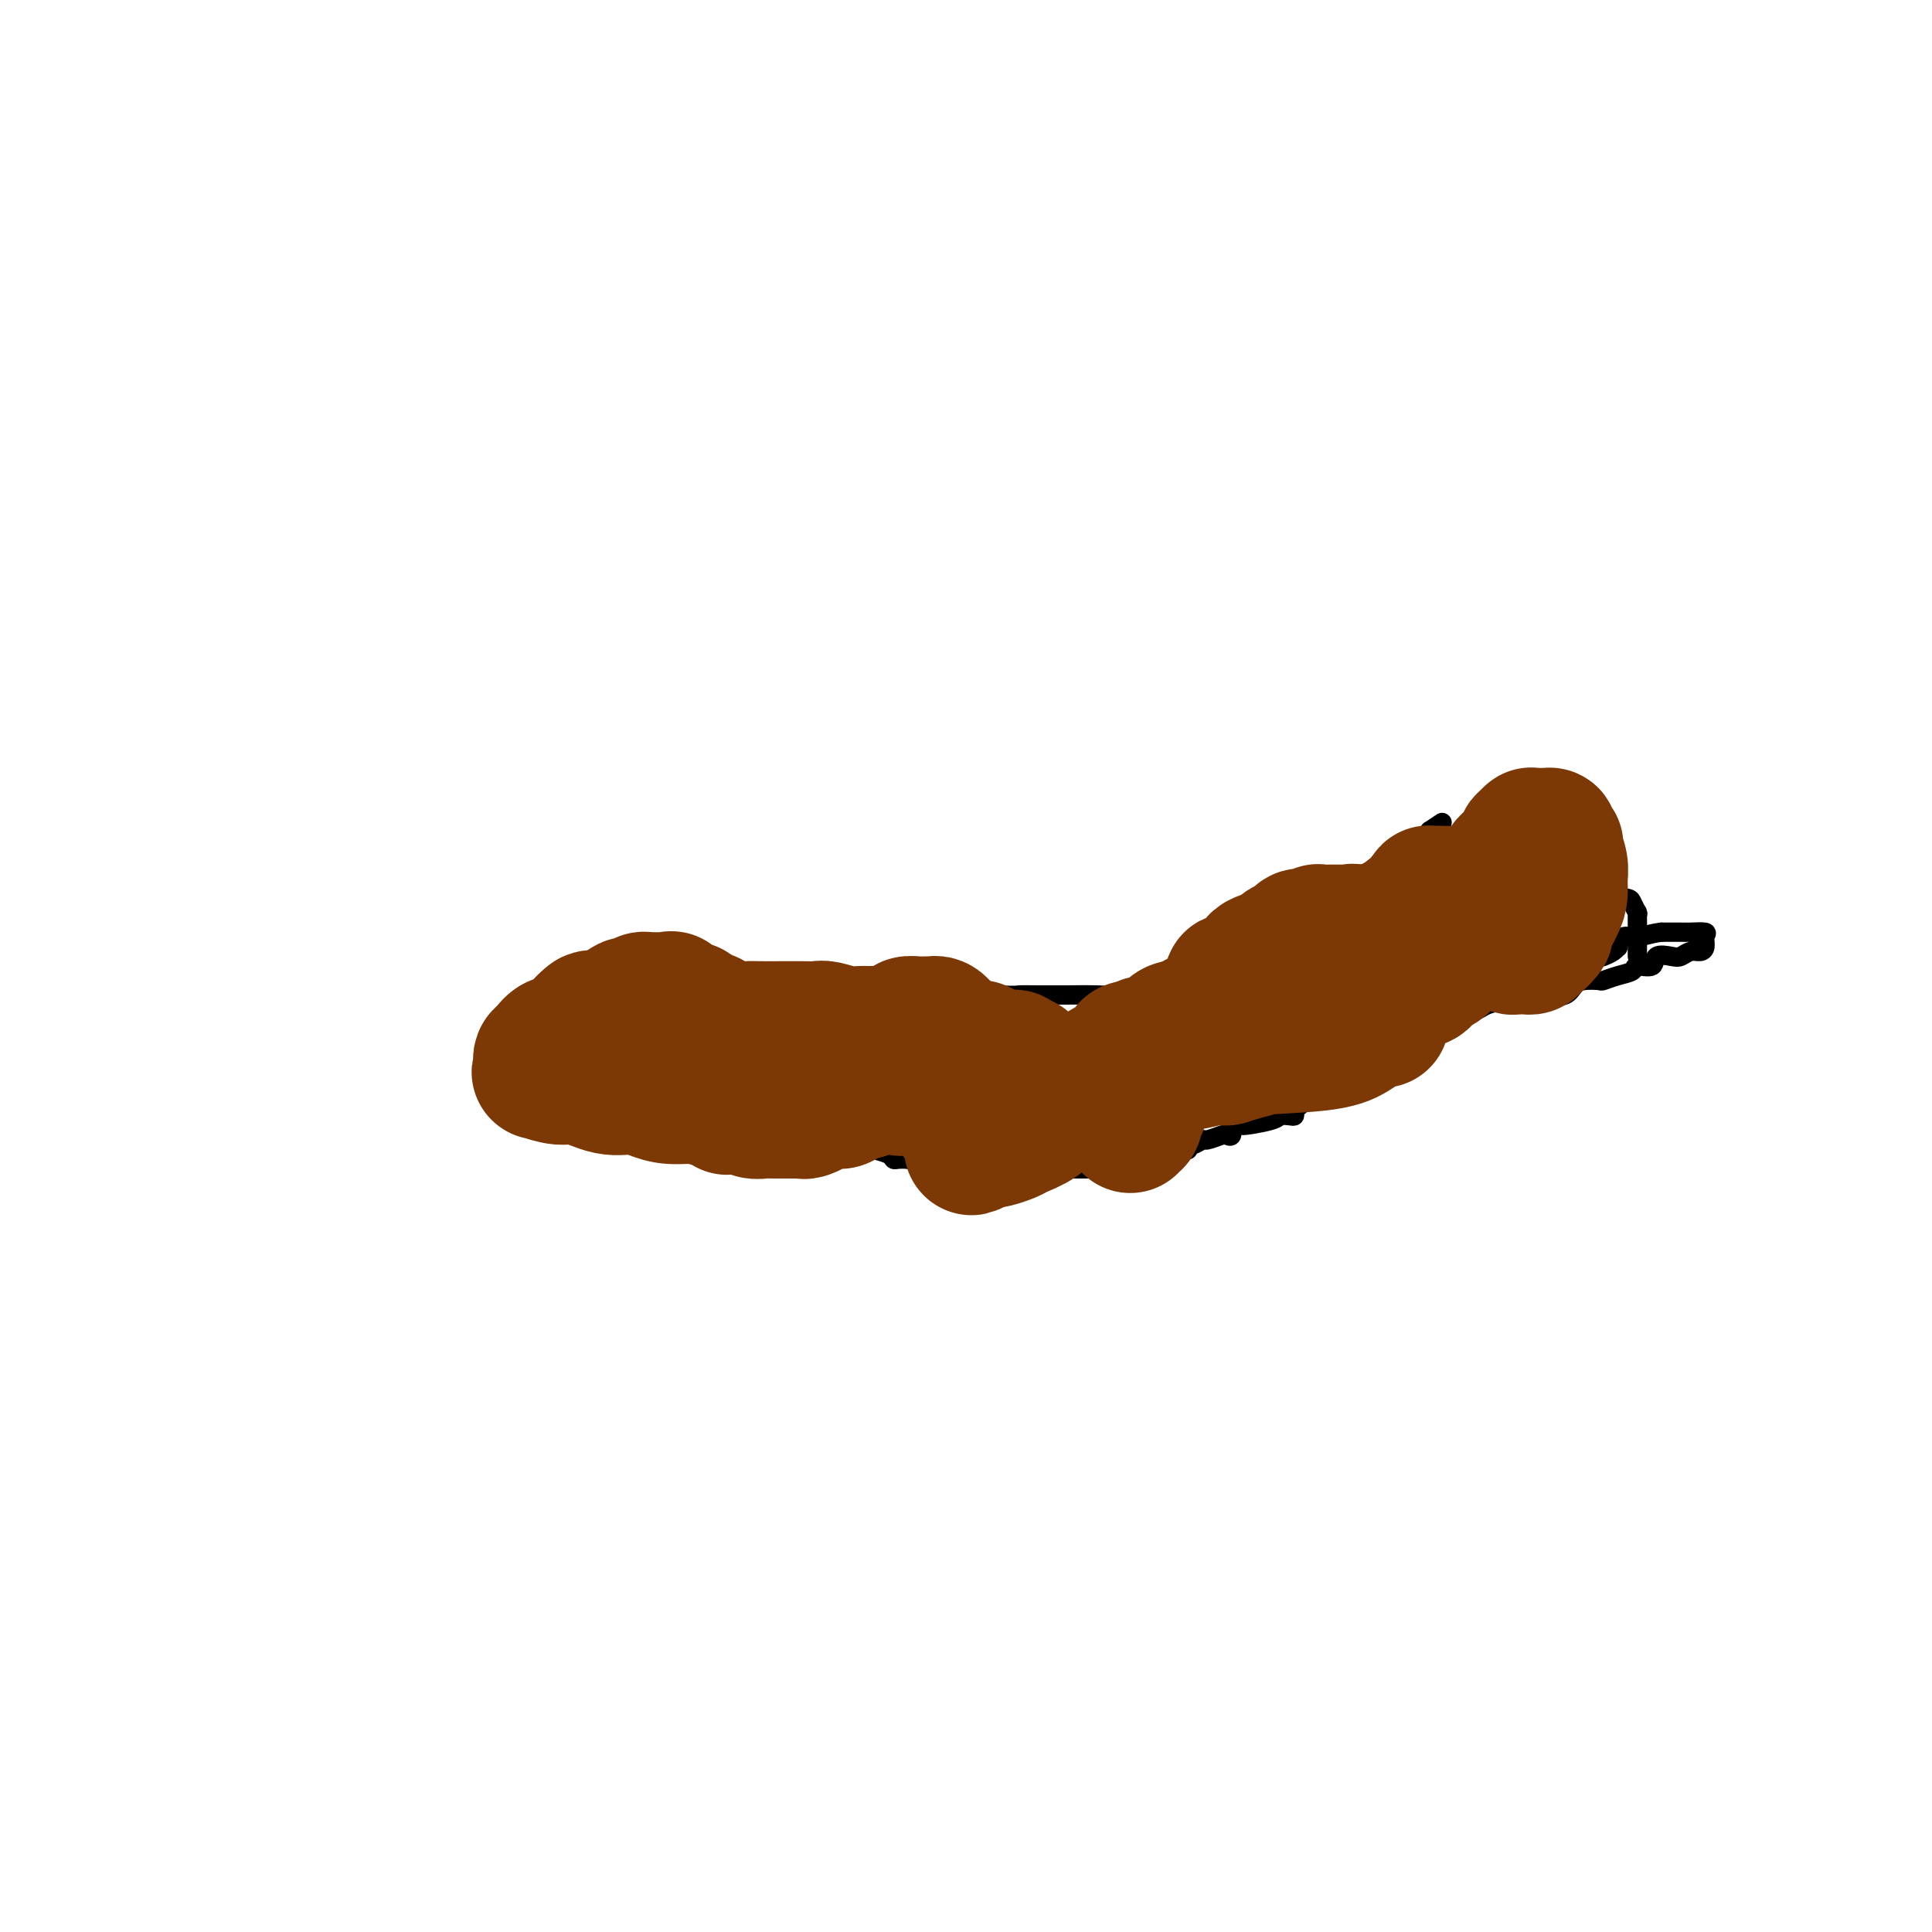 <svg viewBox='0 0 400 400' version='1.1' xmlns='http://www.w3.org/2000/svg' xmlns:xlink='http://www.w3.org/1999/xlink'><g fill='none' stroke='#000000' stroke-width='4' stroke-linecap='round' stroke-linejoin='round'><path d='M133,196c-0.082,0.455 -0.163,0.910 0,1c0.163,0.090 0.572,-0.186 1,0c0.428,0.186 0.875,0.833 1,1c0.125,0.167 -0.071,-0.147 0,0c0.071,0.147 0.411,0.756 1,1c0.589,0.244 1.429,0.122 2,0c0.571,-0.122 0.874,-0.243 1,0c0.126,0.243 0.075,0.850 0,1c-0.075,0.150 -0.174,-0.156 0,0c0.174,0.156 0.621,0.773 1,1c0.379,0.227 0.690,0.065 1,0c0.310,-0.065 0.618,-0.031 1,0c0.382,0.031 0.837,0.061 1,0c0.163,-0.061 0.033,-0.212 0,0c-0.033,0.212 0.033,0.789 0,1c-0.033,0.211 -0.163,0.057 0,0c0.163,-0.057 0.618,-0.016 1,0c0.382,0.016 0.691,0.008 1,0'/><path d='M145,202c2.117,1.155 1.408,1.041 1,1c-0.408,-0.041 -0.517,-0.011 0,0c0.517,0.011 1.659,0.003 2,0c0.341,-0.003 -0.118,-0.001 0,0c0.118,0.001 0.814,0.000 1,0c0.186,-0.000 -0.139,-0.000 0,0c0.139,0.000 0.740,-0.000 2,0c1.260,0.000 3.178,0.000 4,0c0.822,-0.000 0.546,-0.001 1,0c0.454,0.001 1.637,0.004 2,0c0.363,-0.004 -0.095,-0.015 0,0c0.095,0.015 0.744,0.056 1,0c0.256,-0.056 0.120,-0.208 0,0c-0.120,0.208 -0.223,0.778 0,1c0.223,0.222 0.771,0.098 1,0c0.229,-0.098 0.139,-0.170 1,0c0.861,0.170 2.674,0.582 4,1c1.326,0.418 2.165,0.843 3,1c0.835,0.157 1.667,0.045 2,0c0.333,-0.045 0.166,-0.022 0,0'/><path d='M170,206c4.030,0.619 1.604,0.166 1,0c-0.604,-0.166 0.613,-0.044 1,0c0.387,0.044 -0.055,0.012 0,0c0.055,-0.012 0.606,-0.003 1,0c0.394,0.003 0.630,0.001 1,0c0.370,-0.001 0.874,0.001 1,0c0.126,-0.001 -0.125,-0.004 0,0c0.125,0.004 0.626,0.015 1,0c0.374,-0.015 0.622,-0.057 1,0c0.378,0.057 0.885,0.211 1,0c0.115,-0.211 -0.161,-0.788 0,-1c0.161,-0.212 0.760,-0.061 1,0c0.240,0.061 0.120,0.030 0,0'/><path d='M179,205c1.356,-0.154 0.247,-0.037 0,0c-0.247,0.037 0.368,-0.004 1,0c0.632,0.004 1.280,0.054 2,0c0.720,-0.054 1.513,-0.211 3,0c1.487,0.211 3.669,0.788 6,1c2.331,0.212 4.810,0.057 6,0c1.190,-0.057 1.089,-0.015 1,0c-0.089,0.015 -0.168,0.004 0,0c0.168,-0.004 0.581,-0.001 1,0c0.419,0.001 0.844,0.000 1,0c0.156,-0.000 0.045,-0.000 1,0c0.955,0.000 2.978,0.000 5,0'/><path d='M206,206c5.094,0.155 4.331,0.041 5,0c0.669,-0.041 2.772,-0.011 4,0c1.228,0.011 1.582,0.003 2,0c0.418,-0.003 0.899,-0.001 1,0c0.101,0.001 -0.179,-0.000 0,0c0.179,0.000 0.817,0.001 1,0c0.183,-0.001 -0.089,-0.004 0,0c0.089,0.004 0.539,0.015 2,0c1.461,-0.015 3.931,-0.057 6,0c2.069,0.057 3.735,0.212 5,0c1.265,-0.212 2.128,-0.793 3,-1c0.872,-0.207 1.753,-0.041 2,0c0.247,0.041 -0.138,-0.044 0,0c0.138,0.044 0.800,0.218 1,0c0.200,-0.218 -0.062,-0.828 0,-1c0.062,-0.172 0.446,0.094 1,0c0.554,-0.094 1.277,-0.547 2,-1'/><path d='M241,203c5.787,-0.476 2.756,-0.166 3,0c0.244,0.166 3.763,0.189 6,0c2.237,-0.189 3.192,-0.590 4,-1c0.808,-0.410 1.469,-0.831 2,-1c0.531,-0.169 0.931,-0.087 1,0c0.069,0.087 -0.192,0.181 0,0c0.192,-0.181 0.836,-0.635 1,-1c0.164,-0.365 -0.152,-0.639 0,-1c0.152,-0.361 0.771,-0.808 1,-1c0.229,-0.192 0.068,-0.127 0,0c-0.068,0.127 -0.042,0.318 0,0c0.042,-0.318 0.099,-1.146 1,-2c0.901,-0.854 2.647,-1.735 3,-2c0.353,-0.265 -0.686,0.086 0,0c0.686,-0.086 3.098,-0.611 4,-1c0.902,-0.389 0.293,-0.644 0,-1c-0.293,-0.356 -0.272,-0.814 0,-1c0.272,-0.186 0.795,-0.101 1,0c0.205,0.101 0.094,0.220 0,0c-0.094,-0.220 -0.170,-0.777 0,-1c0.170,-0.223 0.585,-0.111 1,0'/><path d='M269,190c1.801,-1.934 0.305,-1.270 0,-1c-0.305,0.270 0.582,0.147 1,0c0.418,-0.147 0.365,-0.318 0,0c-0.365,0.318 -1.044,1.125 0,0c1.044,-1.125 3.811,-4.182 7,-6c3.189,-1.818 6.801,-2.396 9,-3c2.199,-0.604 2.986,-1.232 4,-2c1.014,-0.768 2.257,-1.674 3,-2c0.743,-0.326 0.988,-0.073 1,0c0.012,0.073 -0.207,-0.036 0,0c0.207,0.036 0.840,0.216 1,0c0.160,-0.216 -0.153,-0.828 0,-1c0.153,-0.172 0.773,0.095 1,0c0.227,-0.095 0.061,-0.551 0,-1c-0.061,-0.449 -0.016,-0.890 0,-1c0.016,-0.110 0.005,0.111 0,0c-0.005,-0.111 -0.002,-0.556 0,-1'/><path d='M296,172c4.500,-3.000 2.250,-1.500 0,0'/><path d='M133,198c0.000,-0.069 0.000,-0.137 0,0c-0.000,0.137 -0.000,0.481 0,1c0.000,0.519 0.001,1.214 0,2c-0.001,0.786 -0.004,1.663 0,2c0.004,0.337 0.016,0.133 0,0c-0.016,-0.133 -0.061,-0.196 0,0c0.061,0.196 0.226,0.651 0,1c-0.226,0.349 -0.844,0.591 -1,1c-0.156,0.409 0.151,0.984 0,1c-0.151,0.016 -0.758,-0.528 -1,0c-0.242,0.528 -0.117,2.127 0,3c0.117,0.873 0.228,1.021 0,1c-0.228,-0.021 -0.793,-0.212 -1,0c-0.207,0.212 -0.056,0.826 0,1c0.056,0.174 0.016,-0.093 0,0c-0.016,0.093 -0.008,0.547 0,1'/><path d='M130,212c-0.497,2.238 -0.238,0.833 0,1c0.238,0.167 0.456,1.905 0,3c-0.456,1.095 -1.586,1.547 -2,2c-0.414,0.453 -0.111,0.909 0,1c0.111,0.091 0.030,-0.182 0,0c-0.030,0.182 -0.008,0.817 0,1c0.008,0.183 0.002,-0.088 0,0c-0.002,0.088 -0.001,0.535 0,1c0.001,0.465 0.000,0.948 0,1c-0.000,0.052 -0.000,-0.327 0,0c0.000,0.327 0.000,1.358 0,2c-0.000,0.642 -0.000,0.893 0,1c0.000,0.107 0.000,0.070 0,0c-0.000,-0.070 -0.000,-0.173 0,0c0.000,0.173 0.000,0.621 0,1c-0.000,0.379 -0.000,0.690 0,1'/><path d='M128,227c-0.310,2.487 -0.084,1.205 0,1c0.084,-0.205 0.025,0.666 0,1c-0.025,0.334 -0.018,0.131 0,0c0.018,-0.131 0.046,-0.189 0,0c-0.046,0.189 -0.167,0.625 0,1c0.167,0.375 0.623,0.689 1,1c0.377,0.311 0.676,0.619 1,1c0.324,0.381 0.675,0.834 1,1c0.325,0.166 0.626,0.044 1,0c0.374,-0.044 0.822,-0.012 1,0c0.178,0.012 0.085,0.003 0,0c-0.085,-0.003 -0.163,0.000 0,0c0.163,-0.000 0.566,-0.004 1,0c0.434,0.004 0.900,0.015 1,0c0.100,-0.015 -0.166,-0.057 0,0c0.166,0.057 0.765,0.211 1,0c0.235,-0.211 0.106,-0.789 0,-1c-0.106,-0.211 -0.187,-0.057 0,0c0.187,0.057 0.644,0.015 1,0c0.356,-0.015 0.611,-0.004 1,0c0.389,0.004 0.912,0.001 1,0c0.088,-0.001 -0.261,-0.000 0,0c0.261,0.000 1.130,0.000 2,0'/><path d='M141,232c2.163,-0.061 2.071,-0.212 2,0c-0.071,0.212 -0.120,0.788 0,1c0.120,0.212 0.409,0.061 1,0c0.591,-0.061 1.483,-0.031 2,0c0.517,0.031 0.657,0.064 1,0c0.343,-0.064 0.888,-0.223 1,0c0.112,0.223 -0.208,0.828 0,1c0.208,0.172 0.944,-0.090 1,0c0.056,0.090 -0.567,0.532 0,1c0.567,0.468 2.322,0.963 3,1c0.678,0.037 0.277,-0.382 0,0c-0.277,0.382 -0.429,1.567 0,2c0.429,0.433 1.439,0.116 2,0c0.561,-0.116 0.672,-0.031 1,0c0.328,0.031 0.873,0.009 1,0c0.127,-0.009 -0.163,-0.006 0,0c0.163,0.006 0.778,0.016 1,0c0.222,-0.016 0.049,-0.056 0,0c-0.049,0.056 0.026,0.208 0,0c-0.026,-0.208 -0.152,-0.778 0,-1c0.152,-0.222 0.581,-0.098 1,0c0.419,0.098 0.829,0.170 1,0c0.171,-0.170 0.102,-0.581 0,-1c-0.102,-0.419 -0.237,-0.847 0,-1c0.237,-0.153 0.847,-0.031 1,0c0.153,0.031 -0.151,-0.030 0,0c0.151,0.030 0.757,0.151 1,0c0.243,-0.151 0.121,-0.576 0,-1'/><path d='M161,234c1.008,-0.618 0.027,-0.163 0,0c-0.027,0.163 0.901,0.032 1,0c0.099,-0.032 -0.631,0.034 0,0c0.631,-0.034 2.625,-0.167 4,0c1.375,0.167 2.133,0.633 3,1c0.867,0.367 1.843,0.634 3,1c1.157,0.366 2.496,0.830 3,1c0.504,0.170 0.175,0.045 0,0c-0.175,-0.045 -0.196,-0.009 0,0c0.196,0.009 0.609,-0.009 1,0c0.391,0.009 0.759,0.045 1,0c0.241,-0.045 0.353,-0.170 1,0c0.647,0.170 1.827,0.634 3,1c1.173,0.366 2.339,0.634 3,1c0.661,0.366 0.818,0.830 1,1c0.182,0.170 0.389,0.046 1,0c0.611,-0.046 1.626,-0.012 2,0c0.374,0.012 0.107,0.004 0,0c-0.107,-0.004 -0.053,-0.002 0,0'/><path d='M188,240c4.367,0.886 1.785,0.101 1,0c-0.785,-0.101 0.228,0.481 1,1c0.772,0.519 1.302,0.976 2,1c0.698,0.024 1.564,-0.386 2,0c0.436,0.386 0.440,1.568 1,2c0.560,0.432 1.674,0.116 2,0c0.326,-0.116 -0.137,-0.031 0,0c0.137,0.031 0.874,0.008 1,0c0.126,-0.008 -0.358,-0.001 0,0c0.358,0.001 1.558,-0.003 2,0c0.442,0.003 0.126,0.015 1,0c0.874,-0.015 2.938,-0.055 4,0c1.062,0.055 1.121,0.207 1,0c-0.121,-0.207 -0.422,-0.774 0,-1c0.422,-0.226 1.566,-0.113 2,0c0.434,0.113 0.158,0.226 0,0c-0.158,-0.226 -0.196,-0.792 0,-1c0.196,-0.208 0.628,-0.060 1,0c0.372,0.060 0.686,0.030 1,0'/><path d='M210,242c3.284,-0.309 3.994,-0.083 5,0c1.006,0.083 2.307,0.022 3,0c0.693,-0.022 0.779,-0.006 1,0c0.221,0.006 0.578,0.002 1,0c0.422,-0.002 0.910,-0.000 1,0c0.090,0.000 -0.218,0.000 0,0c0.218,-0.000 0.961,0.000 2,0c1.039,-0.000 2.373,-0.000 3,0c0.627,0.000 0.546,0.001 2,0c1.454,-0.001 4.441,-0.003 6,0c1.559,0.003 1.688,0.012 2,0c0.312,-0.012 0.805,-0.044 1,0c0.195,0.044 0.091,0.166 0,0c-0.091,-0.166 -0.169,-0.619 0,-1c0.169,-0.381 0.584,-0.691 1,-1'/><path d='M238,240c4.340,-0.475 1.190,-0.663 0,-1c-1.190,-0.337 -0.421,-0.822 0,-1c0.421,-0.178 0.494,-0.048 1,0c0.506,0.048 1.445,0.012 2,0c0.555,-0.012 0.727,-0.002 1,0c0.273,0.002 0.647,-0.003 1,0c0.353,0.003 0.685,0.016 1,0c0.315,-0.016 0.614,-0.061 1,0c0.386,0.061 0.861,0.228 1,0c0.139,-0.228 -0.057,-0.849 0,-1c0.057,-0.151 0.368,0.169 1,0c0.632,-0.169 1.585,-0.828 2,-1c0.415,-0.172 0.293,0.143 1,0c0.707,-0.143 2.245,-0.743 3,-1c0.755,-0.257 0.728,-0.172 1,0c0.272,0.172 0.842,0.431 1,0c0.158,-0.431 -0.098,-1.552 0,-2c0.098,-0.448 0.549,-0.224 1,0'/><path d='M256,233c2.672,-1.038 0.352,-0.134 1,0c0.648,0.134 4.265,-0.503 6,-1c1.735,-0.497 1.590,-0.855 2,-1c0.410,-0.145 1.377,-0.077 2,0c0.623,0.077 0.903,0.165 1,0c0.097,-0.165 0.011,-0.582 0,-1c-0.011,-0.418 0.054,-0.836 0,-1c-0.054,-0.164 -0.228,-0.072 0,0c0.228,0.072 0.859,0.124 1,0c0.141,-0.124 -0.207,-0.426 1,-1c1.207,-0.574 3.970,-1.421 6,-2c2.030,-0.579 3.328,-0.891 4,-1c0.672,-0.109 0.720,-0.014 1,0c0.280,0.014 0.793,-0.053 1,0c0.207,0.053 0.108,0.225 0,0c-0.108,-0.225 -0.226,-0.849 0,-1c0.226,-0.151 0.796,0.170 1,0c0.204,-0.170 0.043,-0.829 0,-1c-0.043,-0.171 0.031,0.148 0,0c-0.031,-0.148 -0.166,-0.761 0,-1c0.166,-0.239 0.632,-0.102 1,0c0.368,0.102 0.637,0.171 1,0c0.363,-0.171 0.819,-0.582 1,-1c0.181,-0.418 0.087,-0.843 0,-1c-0.087,-0.157 -0.168,-0.045 0,0c0.168,0.045 0.584,0.022 1,0'/><path d='M287,220c4.663,-2.128 0.821,-0.948 0,-1c-0.821,-0.052 1.377,-1.337 3,-2c1.623,-0.663 2.669,-0.703 5,-2c2.331,-1.297 5.948,-3.850 8,-5c2.052,-1.150 2.541,-0.896 3,-1c0.459,-0.104 0.889,-0.568 2,-1c1.111,-0.432 2.901,-0.834 4,-1c1.099,-0.166 1.505,-0.095 2,0c0.495,0.095 1.077,0.215 2,0c0.923,-0.215 2.185,-0.765 3,-1c0.815,-0.235 1.182,-0.154 2,0c0.818,0.154 2.087,0.382 3,0c0.913,-0.382 1.468,-1.373 2,-2c0.532,-0.627 1.040,-0.888 2,-1c0.960,-0.112 2.374,-0.073 3,0c0.626,0.073 0.466,0.179 1,0c0.534,-0.179 1.762,-0.644 3,-1c1.238,-0.356 2.485,-0.603 3,-1c0.515,-0.397 0.298,-0.942 1,-1c0.702,-0.058 2.323,0.373 3,0c0.677,-0.373 0.408,-1.549 1,-2c0.592,-0.451 2.043,-0.175 3,0c0.957,0.175 1.418,0.251 2,0c0.582,-0.251 1.283,-0.827 2,-1c0.717,-0.173 1.450,0.059 2,0c0.550,-0.059 0.917,-0.408 1,-1c0.083,-0.592 -0.119,-1.427 0,-2c0.119,-0.573 0.558,-0.886 0,-1c-0.558,-0.114 -2.112,-0.031 -3,0c-0.888,0.031 -1.111,0.009 -2,0c-0.889,-0.009 -2.445,-0.004 -4,0'/><path d='M344,193c-2.360,0.260 -3.758,0.910 -5,1c-1.242,0.090 -2.326,-0.378 -3,0c-0.674,0.378 -0.937,1.604 -1,2c-0.063,0.396 0.074,-0.038 0,0c-0.074,0.038 -0.360,0.546 -1,1c-0.640,0.454 -1.634,0.853 -2,1c-0.366,0.147 -0.105,0.042 0,0c0.105,-0.042 0.052,-0.021 0,0'/><path d='M296,175c0.341,-0.061 0.682,-0.122 1,0c0.318,0.122 0.614,0.426 1,0c0.386,-0.426 0.864,-1.582 1,-2c0.136,-0.418 -0.068,-0.098 0,0c0.068,0.098 0.409,-0.026 1,0c0.591,0.026 1.433,0.200 2,0c0.567,-0.200 0.859,-0.775 1,-1c0.141,-0.225 0.132,-0.099 0,0c-0.132,0.099 -0.386,0.171 0,0c0.386,-0.171 1.413,-0.584 2,-1c0.587,-0.416 0.735,-0.833 1,-1c0.265,-0.167 0.648,-0.083 1,0c0.352,0.083 0.672,0.167 1,0c0.328,-0.167 0.664,-0.583 1,-1'/><path d='M309,169c2.197,-0.868 1.190,-0.038 1,0c-0.190,0.038 0.438,-0.714 1,-1c0.562,-0.286 1.057,-0.104 1,0c-0.057,0.104 -0.666,0.129 0,0c0.666,-0.129 2.609,-0.413 4,-1c1.391,-0.587 2.232,-1.478 3,-2c0.768,-0.522 1.462,-0.676 2,-1c0.538,-0.324 0.919,-0.819 1,-1c0.081,-0.181 -0.137,-0.048 0,0c0.137,0.048 0.629,0.012 1,0c0.371,-0.012 0.621,-0.000 1,0c0.379,0.000 0.886,-0.011 1,0c0.114,0.011 -0.166,0.044 0,0c0.166,-0.044 0.776,-0.165 1,0c0.224,0.165 0.060,0.618 0,1c-0.060,0.382 -0.016,0.695 0,1c0.016,0.305 0.004,0.602 0,1c-0.004,0.398 -0.001,0.899 0,1c0.001,0.101 -0.000,-0.196 0,0c0.000,0.196 0.003,0.884 0,1c-0.003,0.116 -0.011,-0.340 0,0c0.011,0.340 0.041,1.476 0,2c-0.041,0.524 -0.155,0.435 0,1c0.155,0.565 0.577,1.782 1,3'/><path d='M327,174c0.475,2.167 0.663,2.086 1,2c0.337,-0.086 0.822,-0.177 1,0c0.178,0.177 0.048,0.622 0,1c-0.048,0.378 -0.012,0.689 0,1c0.012,0.311 0.002,0.623 0,1c-0.002,0.377 0.003,0.818 0,1c-0.003,0.182 -0.016,0.104 0,0c0.016,-0.104 0.061,-0.234 0,0c-0.061,0.234 -0.228,0.833 0,1c0.228,0.167 0.850,-0.099 1,0c0.150,0.099 -0.171,0.563 0,1c0.171,0.437 0.833,0.849 1,1c0.167,0.151 -0.161,0.043 0,0c0.161,-0.043 0.813,-0.022 1,0c0.187,0.022 -0.090,0.044 0,0c0.090,-0.044 0.546,-0.156 1,0c0.454,0.156 0.905,0.578 1,1c0.095,0.422 -0.167,0.844 0,1c0.167,0.156 0.762,0.044 1,0c0.238,-0.044 0.119,-0.022 0,0'/><path d='M335,185c1.128,1.936 -0.052,1.276 0,1c0.052,-0.276 1.334,-0.166 2,0c0.666,0.166 0.714,0.390 1,1c0.286,0.610 0.809,1.607 1,2c0.191,0.393 0.051,0.181 0,0c-0.051,-0.181 -0.014,-0.332 0,0c0.014,0.332 0.004,1.146 0,2c-0.004,0.854 -0.001,1.748 0,2c0.001,0.252 0.000,-0.139 0,0c-0.000,0.139 -0.000,0.807 0,1c0.000,0.193 0.000,-0.089 0,0c-0.000,0.089 -0.000,0.549 0,1c0.000,0.451 0.000,0.891 0,1c-0.000,0.109 -0.000,-0.115 0,0c0.000,0.115 0.000,0.569 0,1c-0.000,0.431 -0.000,0.837 0,1c0.000,0.163 0.000,0.081 0,0'/></g>
<g fill='none' stroke='#7C3805' stroke-width='28' stroke-linecap='round' stroke-linejoin='round'><path d='M146,220c0.300,0.000 0.601,0.000 1,0c0.399,-0.000 0.898,-0.000 1,0c0.102,0.000 -0.193,0.000 0,0c0.193,-0.000 0.873,-0.001 1,0c0.127,0.001 -0.299,0.004 0,0c0.299,-0.004 1.323,-0.015 2,0c0.677,0.015 1.009,0.057 1,0c-0.009,-0.057 -0.357,-0.211 0,0c0.357,0.211 1.419,0.789 2,1c0.581,0.211 0.681,0.057 1,0c0.319,-0.057 0.859,-0.015 1,0c0.141,0.015 -0.116,0.004 0,0c0.116,-0.004 0.605,-0.001 1,0c0.395,0.001 0.698,0.001 1,0'/><path d='M158,221c2.040,0.156 1.138,0.045 1,0c-0.138,-0.045 0.486,-0.026 1,0c0.514,0.026 0.919,0.057 1,0c0.081,-0.057 -0.161,-0.204 0,0c0.161,0.204 0.725,0.759 1,1c0.275,0.241 0.260,0.170 1,0c0.740,-0.170 2.236,-0.438 3,0c0.764,0.438 0.798,1.581 1,2c0.202,0.419 0.572,0.112 1,0c0.428,-0.112 0.914,-0.030 1,0c0.086,0.030 -0.228,0.008 0,0c0.228,-0.008 0.999,-0.002 1,0c0.001,0.002 -0.767,0.001 0,0c0.767,-0.001 3.070,-0.000 5,0c1.930,0.000 3.487,0.000 5,0c1.513,-0.000 2.983,-0.000 4,0c1.017,0.000 1.582,0.000 2,0c0.418,-0.000 0.691,-0.000 1,0c0.309,0.000 0.655,0.000 1,0'/><path d='M188,224c4.750,0.691 1.626,0.917 1,1c-0.626,0.083 1.248,0.022 2,0c0.752,-0.022 0.384,-0.006 1,0c0.616,0.006 2.218,0.002 3,0c0.782,-0.002 0.745,-0.000 1,0c0.255,0.000 0.803,0.000 1,0c0.197,-0.000 0.045,-0.000 0,0c-0.045,0.000 0.019,0.000 0,0c-0.019,-0.000 -0.122,-0.000 1,0c1.122,0.000 3.467,0.000 5,0c1.533,-0.000 2.252,-0.000 3,0c0.748,0.000 1.525,0.000 2,0c0.475,-0.000 0.649,-0.000 1,0c0.351,0.000 0.877,0.000 1,0c0.123,-0.000 -0.159,-0.000 0,0c0.159,0.000 0.760,0.000 1,0c0.240,-0.000 0.120,-0.000 0,0'/><path d='M211,225c3.596,0.158 1.087,0.053 2,0c0.913,-0.053 5.249,-0.053 8,0c2.751,0.053 3.918,0.159 5,0c1.082,-0.159 2.080,-0.582 3,-1c0.920,-0.418 1.763,-0.830 2,-1c0.237,-0.170 -0.130,-0.098 0,0c0.130,0.098 0.757,0.222 1,0c0.243,-0.222 0.101,-0.791 0,-1c-0.101,-0.209 -0.161,-0.059 0,0c0.161,0.059 0.543,0.026 1,0c0.457,-0.026 0.988,-0.044 1,0c0.012,0.044 -0.496,0.151 0,0c0.496,-0.151 1.996,-0.561 3,-1c1.004,-0.439 1.513,-0.906 3,-1c1.487,-0.094 3.954,0.185 6,0c2.046,-0.185 3.672,-0.833 5,-1c1.328,-0.167 2.357,0.147 3,0c0.643,-0.147 0.898,-0.756 1,-1c0.102,-0.244 0.051,-0.122 0,0'/><path d='M255,218c7.239,-1.097 3.336,-0.338 2,0c-1.336,0.338 -0.103,0.256 0,0c0.103,-0.256 -0.922,-0.685 2,-1c2.922,-0.315 9.792,-0.516 14,-1c4.208,-0.484 5.754,-1.252 7,-2c1.246,-0.748 2.190,-1.476 3,-2c0.810,-0.524 1.485,-0.844 2,-1c0.515,-0.156 0.870,-0.150 1,0c0.130,0.150 0.035,0.443 0,0c-0.035,-0.443 -0.011,-1.621 0,-2c0.011,-0.379 0.008,0.041 0,0c-0.008,-0.041 -0.022,-0.545 0,-1c0.022,-0.455 0.079,-0.863 0,-1c-0.079,-0.137 -0.292,-0.005 0,0c0.292,0.005 1.091,-0.117 2,-1c0.909,-0.883 1.929,-2.527 3,-3c1.071,-0.473 2.194,0.224 3,0c0.806,-0.224 1.294,-1.368 2,-2c0.706,-0.632 1.630,-0.752 2,-1c0.370,-0.248 0.185,-0.624 0,-1'/><path d='M298,199c3.011,-2.338 1.539,-0.682 1,0c-0.539,0.682 -0.144,0.389 0,0c0.144,-0.389 0.039,-0.874 0,-1c-0.039,-0.126 -0.010,0.106 0,0c0.010,-0.106 0.003,-0.551 0,-1c-0.003,-0.449 -0.001,-0.904 0,-1c0.001,-0.096 0.000,0.166 0,0c-0.000,-0.166 -0.000,-0.762 0,-1c0.000,-0.238 0.000,-0.119 0,0'/><path d='M309,193c-0.122,0.030 -0.244,0.061 0,0c0.244,-0.061 0.854,-0.213 1,0c0.146,0.213 -0.171,0.793 0,1c0.171,0.207 0.829,0.042 1,0c0.171,-0.042 -0.146,0.040 0,0c0.146,-0.040 0.756,-0.203 1,0c0.244,0.203 0.121,0.772 0,1c-0.121,0.228 -0.240,0.114 0,0c0.240,-0.114 0.839,-0.227 1,0c0.161,0.227 -0.115,0.793 0,1c0.115,0.207 0.623,0.056 1,0c0.377,-0.056 0.623,-0.018 1,0c0.377,0.018 0.885,0.015 1,0c0.115,-0.015 -0.161,-0.043 0,0c0.161,0.043 0.760,0.155 1,0c0.240,-0.155 0.120,-0.578 0,-1'/><path d='M317,195c1.399,0.087 0.895,-0.695 1,-1c0.105,-0.305 0.819,-0.133 1,0c0.181,0.133 -0.172,0.227 0,0c0.172,-0.227 0.869,-0.774 1,-1c0.131,-0.226 -0.304,-0.132 0,-1c0.304,-0.868 1.346,-2.699 2,-4c0.654,-1.301 0.921,-2.072 1,-3c0.079,-0.928 -0.031,-2.013 0,-3c0.031,-0.987 0.204,-1.876 0,-3c-0.204,-1.124 -0.786,-2.482 -1,-3c-0.214,-0.518 -0.061,-0.194 0,0c0.061,0.194 0.031,0.258 0,0c-0.031,-0.258 -0.064,-0.840 0,-1c0.064,-0.160 0.224,0.101 0,0c-0.224,-0.101 -0.833,-0.563 -1,-1c-0.167,-0.437 0.109,-0.849 0,-1c-0.109,-0.151 -0.603,-0.041 -1,0c-0.397,0.041 -0.699,0.015 -1,0c-0.301,-0.015 -0.603,-0.018 -1,0c-0.397,0.018 -0.890,0.056 -1,0c-0.110,-0.056 0.163,-0.207 0,0c-0.163,0.207 -0.761,0.774 -1,1c-0.239,0.226 -0.120,0.113 0,0'/><path d='M316,174c-0.791,0.316 -0.267,0.606 0,1c0.267,0.394 0.279,0.893 0,1c-0.279,0.107 -0.849,-0.179 -1,0c-0.151,0.179 0.117,0.822 0,1c-0.117,0.178 -0.620,-0.110 -1,0c-0.380,0.110 -0.638,0.618 -1,1c-0.362,0.382 -0.828,0.637 -1,1c-0.172,0.363 -0.050,0.832 0,1c0.050,0.168 0.030,0.034 0,0c-0.030,-0.034 -0.068,0.033 0,0c0.068,-0.033 0.244,-0.166 0,0c-0.244,0.166 -0.906,0.632 -1,1c-0.094,0.368 0.380,0.637 0,1c-0.380,0.363 -1.614,0.819 -2,1c-0.386,0.181 0.078,0.087 0,0c-0.078,-0.087 -0.696,-0.167 -1,0c-0.304,0.167 -0.293,0.581 -1,1c-0.707,0.419 -2.133,0.844 -3,1c-0.867,0.156 -1.174,0.042 -1,0c0.174,-0.042 0.828,-0.011 0,0c-0.828,0.011 -3.140,0.003 -4,0c-0.860,-0.003 -0.270,-0.001 0,0c0.270,0.001 0.220,0.000 0,0c-0.220,-0.000 -0.610,-0.000 -1,0'/><path d='M298,185c-2.178,0.459 -1.123,0.108 -1,0c0.123,-0.108 -0.685,0.027 -1,0c-0.315,-0.027 -0.136,-0.215 0,0c0.136,0.215 0.230,0.832 0,1c-0.230,0.168 -0.784,-0.113 -1,0c-0.216,0.113 -0.096,0.619 0,1c0.096,0.381 0.166,0.637 0,1c-0.166,0.363 -0.569,0.832 -1,1c-0.431,0.168 -0.890,0.035 -1,0c-0.110,-0.035 0.129,0.029 0,0c-0.129,-0.029 -0.626,-0.153 -1,0c-0.374,0.153 -0.625,0.581 -1,1c-0.375,0.419 -0.874,0.829 -1,1c-0.126,0.171 0.120,0.102 0,0c-0.120,-0.102 -0.606,-0.238 -1,0c-0.394,0.238 -0.697,0.848 -1,1c-0.303,0.152 -0.606,-0.155 -1,0c-0.394,0.155 -0.880,0.774 -1,1c-0.120,0.226 0.127,0.061 0,0c-0.127,-0.061 -0.629,-0.016 -1,0c-0.371,0.016 -0.610,0.004 -1,0c-0.390,-0.004 -0.929,-0.001 -1,0c-0.071,0.001 0.327,0.000 0,0c-0.327,-0.000 -1.379,-0.000 -2,0c-0.621,0.000 -0.810,0.000 -1,0'/><path d='M280,193c-2.736,1.238 -0.576,0.332 0,0c0.576,-0.332 -0.433,-0.089 -1,0c-0.567,0.089 -0.691,0.024 -1,0c-0.309,-0.024 -0.804,-0.006 -1,0c-0.196,0.006 -0.094,0.002 0,0c0.094,-0.002 0.179,-0.000 0,0c-0.179,0.000 -0.623,-0.001 -1,0c-0.377,0.001 -0.689,0.004 -1,0c-0.311,-0.004 -0.622,-0.015 -1,0c-0.378,0.015 -0.822,0.057 -1,0c-0.178,-0.057 -0.090,-0.211 0,0c0.090,0.211 0.183,0.789 0,1c-0.183,0.211 -0.640,0.054 -1,0c-0.360,-0.054 -0.621,-0.007 -1,0c-0.379,0.007 -0.875,-0.026 -1,0c-0.125,0.026 0.121,0.111 0,0c-0.121,-0.111 -0.609,-0.419 -1,0c-0.391,0.419 -0.685,1.565 -1,2c-0.315,0.435 -0.651,0.158 -1,0c-0.349,-0.158 -0.709,-0.196 -1,0c-0.291,0.196 -0.512,0.628 -1,1c-0.488,0.372 -1.244,0.686 -2,1'/><path d='M263,198c-3.205,1.044 -2.718,1.156 -3,2c-0.282,0.844 -1.333,2.422 -2,3c-0.667,0.578 -0.948,0.156 -1,0c-0.052,-0.156 0.127,-0.045 0,0c-0.127,0.045 -0.559,0.025 -1,0c-0.441,-0.025 -0.892,-0.057 -1,0c-0.108,0.057 0.126,0.201 0,1c-0.126,0.799 -0.612,2.252 -1,3c-0.388,0.748 -0.679,0.789 -1,1c-0.321,0.211 -0.674,0.591 -1,1c-0.326,0.409 -0.626,0.846 -1,1c-0.374,0.154 -0.821,0.026 -1,0c-0.179,-0.026 -0.090,0.049 0,0c0.090,-0.049 0.182,-0.224 0,0c-0.182,0.224 -0.636,0.845 -1,1c-0.364,0.155 -0.637,-0.155 -1,0c-0.363,0.155 -0.815,0.776 -1,1c-0.185,0.224 -0.101,0.050 0,0c0.101,-0.050 0.220,0.025 0,0c-0.220,-0.025 -0.777,-0.150 -1,0c-0.223,0.150 -0.111,0.575 0,1'/><path d='M246,213c-2.794,2.323 -1.278,0.629 -1,0c0.278,-0.629 -0.683,-0.193 -1,0c-0.317,0.193 0.009,0.142 0,0c-0.009,-0.142 -0.352,-0.374 -1,0c-0.648,0.374 -1.599,1.354 -2,2c-0.401,0.646 -0.250,0.958 -1,1c-0.750,0.042 -2.400,-0.185 -3,0c-0.600,0.185 -0.150,0.782 0,1c0.150,0.218 -0.001,0.059 0,0c0.001,-0.059 0.154,-0.016 0,0c-0.154,0.016 -0.615,0.005 -1,0c-0.385,-0.005 -0.692,-0.002 -1,0'/><path d='M235,217c-1.958,0.571 -1.354,-0.002 -1,0c0.354,0.002 0.459,0.579 0,1c-0.459,0.421 -1.482,0.686 -2,1c-0.518,0.314 -0.531,0.676 -1,1c-0.469,0.324 -1.393,0.608 -2,1c-0.607,0.392 -0.898,0.890 -1,1c-0.102,0.110 -0.017,-0.169 0,0c0.017,0.169 -0.036,0.785 0,1c0.036,0.215 0.160,0.030 0,0c-0.160,-0.030 -0.603,0.096 -1,0c-0.397,-0.096 -0.746,-0.415 -1,0c-0.254,0.415 -0.413,1.564 -1,2c-0.587,0.436 -1.603,0.160 -2,0c-0.397,-0.160 -0.177,-0.205 0,0c0.177,0.205 0.310,0.661 0,1c-0.310,0.339 -1.065,0.563 -2,1c-0.935,0.437 -2.051,1.088 -3,2c-0.949,0.912 -1.732,2.087 -3,3c-1.268,0.913 -3.022,1.565 -4,2c-0.978,0.435 -1.180,0.653 -2,1c-0.820,0.347 -2.259,0.824 -3,1c-0.741,0.176 -0.783,0.050 -1,0c-0.217,-0.050 -0.608,-0.025 -1,0'/><path d='M204,236c-5.056,3.009 -2.195,1.031 -1,0c1.195,-1.031 0.724,-1.114 0,-1c-0.724,0.114 -1.700,0.425 -2,0c-0.300,-0.425 0.077,-1.588 0,-2c-0.077,-0.412 -0.608,-0.074 -1,0c-0.392,0.074 -0.645,-0.116 -1,-1c-0.355,-0.884 -0.813,-2.462 -1,-3c-0.187,-0.538 -0.102,-0.036 0,0c0.102,0.036 0.221,-0.394 0,-1c-0.221,-0.606 -0.781,-1.388 -1,-2c-0.219,-0.612 -0.097,-1.053 0,-1c0.097,0.053 0.169,0.599 0,0c-0.169,-0.599 -0.580,-2.342 -1,-3c-0.420,-0.658 -0.849,-0.230 -1,0c-0.151,0.230 -0.024,0.262 0,0c0.024,-0.262 -0.055,-0.819 0,-1c0.055,-0.181 0.244,0.015 0,0c-0.244,-0.015 -0.922,-0.242 -1,0c-0.078,0.242 0.443,0.954 0,1c-0.443,0.046 -1.851,-0.573 -3,0c-1.149,0.573 -2.040,2.339 -3,3c-0.960,0.661 -1.989,0.216 -3,0c-1.011,-0.216 -2.003,-0.205 -3,0c-0.997,0.205 -1.998,0.602 -3,1'/><path d='M179,226c-2.577,0.620 -0.518,0.169 0,0c0.518,-0.169 -0.505,-0.055 -1,0c-0.495,0.055 -0.463,0.052 -1,0c-0.537,-0.052 -1.644,-0.154 -2,0c-0.356,0.154 0.040,0.562 0,1c-0.040,0.438 -0.515,0.906 -1,1c-0.485,0.094 -0.981,-0.185 -2,0c-1.019,0.185 -2.560,0.834 -3,1c-0.440,0.166 0.220,-0.152 0,0c-0.220,0.152 -1.320,0.773 -2,1c-0.680,0.227 -0.941,0.061 -1,0c-0.059,-0.061 0.083,-0.016 0,0c-0.083,0.016 -0.389,0.004 -1,0c-0.611,-0.004 -1.525,-0.001 -2,0c-0.475,0.001 -0.511,0.001 -1,0c-0.489,-0.001 -1.430,-0.004 -2,0c-0.570,0.004 -0.769,0.015 -1,0c-0.231,-0.015 -0.495,-0.056 -1,0c-0.505,0.056 -1.251,0.207 -2,0c-0.749,-0.207 -1.500,-0.774 -2,-1c-0.500,-0.226 -0.750,-0.113 -1,0'/><path d='M153,229c-4.252,0.463 -1.884,0.121 -1,0c0.884,-0.121 0.282,-0.022 0,0c-0.282,0.022 -0.245,-0.032 0,0c0.245,0.032 0.698,0.149 0,0c-0.698,-0.149 -2.549,-0.566 -4,-1c-1.451,-0.434 -2.504,-0.885 -4,-1c-1.496,-0.115 -3.436,0.105 -5,0c-1.564,-0.105 -2.752,-0.535 -4,-1c-1.248,-0.465 -2.556,-0.966 -4,-1c-1.444,-0.034 -3.024,0.398 -5,0c-1.976,-0.398 -4.347,-1.626 -6,-2c-1.653,-0.374 -2.586,0.106 -4,0c-1.414,-0.106 -3.307,-0.798 -4,-1c-0.693,-0.202 -0.186,0.086 0,0c0.186,-0.086 0.052,-0.547 0,-1c-0.052,-0.453 -0.022,-0.900 0,-1c0.022,-0.100 0.037,0.145 0,0c-0.037,-0.145 -0.127,-0.682 0,-1c0.127,-0.318 0.472,-0.418 1,-1c0.528,-0.582 1.241,-1.648 2,-2c0.759,-0.352 1.564,0.009 2,0c0.436,-0.009 0.502,-0.387 1,-1c0.498,-0.613 1.428,-1.461 2,-2c0.572,-0.539 0.786,-0.770 1,-1'/><path d='M121,212c1.732,-1.791 1.563,-1.267 2,-1c0.437,0.267 1.479,0.278 2,0c0.521,-0.278 0.521,-0.845 1,-1c0.479,-0.155 1.438,0.103 2,0c0.562,-0.103 0.728,-0.567 1,-1c0.272,-0.433 0.650,-0.834 1,-1c0.350,-0.166 0.671,-0.097 1,0c0.329,0.097 0.667,0.222 1,0c0.333,-0.222 0.663,-0.792 1,-1c0.337,-0.208 0.682,-0.056 1,0c0.318,0.056 0.610,0.015 1,0c0.390,-0.015 0.879,-0.003 1,0c0.121,0.003 -0.126,-0.001 0,0c0.126,0.001 0.625,0.008 1,0c0.375,-0.008 0.625,-0.030 1,0c0.375,0.030 0.874,0.113 1,0c0.126,-0.113 -0.120,-0.422 0,0c0.120,0.422 0.607,1.577 1,2c0.393,0.423 0.694,0.116 1,0c0.306,-0.116 0.618,-0.041 1,0c0.382,0.041 0.834,0.050 1,0c0.166,-0.050 0.048,-0.157 0,0c-0.048,0.157 -0.024,0.579 0,1'/><path d='M143,210c1.952,0.686 1.831,0.901 2,1c0.169,0.099 0.628,0.083 1,0c0.372,-0.083 0.656,-0.232 1,0c0.344,0.232 0.746,0.847 1,1c0.254,0.153 0.360,-0.155 1,0c0.640,0.155 1.815,0.774 3,1c1.185,0.226 2.379,0.061 3,0c0.621,-0.061 0.670,-0.016 2,0c1.330,0.016 3.940,0.003 5,0c1.060,-0.003 0.569,0.003 1,0c0.431,-0.003 1.782,-0.015 3,0c1.218,0.015 2.301,0.057 3,0c0.699,-0.057 1.012,-0.211 2,0c0.988,0.211 2.651,0.788 4,1c1.349,0.212 2.386,0.057 3,0c0.614,-0.057 0.806,-0.018 1,0c0.194,0.018 0.390,0.015 1,0c0.610,-0.015 1.633,-0.043 2,0c0.367,0.043 0.077,0.155 1,0c0.923,-0.155 3.059,-0.577 4,-1c0.941,-0.423 0.686,-0.846 1,-1c0.314,-0.154 1.198,-0.038 2,0c0.802,0.038 1.521,-0.001 2,0c0.479,0.001 0.717,0.041 1,0c0.283,-0.041 0.611,-0.165 1,0c0.389,0.165 0.840,0.619 1,1c0.160,0.381 0.029,0.691 0,1c-0.029,0.309 0.044,0.619 0,1c-0.044,0.381 -0.204,0.833 0,1c0.204,0.167 0.773,0.048 1,0c0.227,-0.048 0.114,-0.024 0,0'/><path d='M196,216c0.387,0.614 -0.144,0.148 0,0c0.144,-0.148 0.965,0.020 1,0c0.035,-0.020 -0.714,-0.230 0,0c0.714,0.230 2.893,0.899 4,1c1.107,0.101 1.143,-0.365 2,0c0.857,0.365 2.535,1.562 3,2c0.465,0.438 -0.283,0.117 0,0c0.283,-0.117 1.597,-0.031 2,0c0.403,0.031 -0.103,0.007 0,0c0.103,-0.007 0.816,0.002 1,0c0.184,-0.002 -0.162,-0.014 0,0c0.162,0.014 0.832,0.056 1,0c0.168,-0.056 -0.165,-0.208 0,0c0.165,0.208 0.830,0.777 1,1c0.170,0.223 -0.153,0.098 0,0c0.153,-0.098 0.783,-0.171 1,0c0.217,0.171 0.020,0.584 0,1c-0.020,0.416 0.137,0.833 0,1c-0.137,0.167 -0.569,0.083 -1,0'/><path d='M211,222c2.500,1.000 1.250,0.500 0,0'/><path d='M234,233c0.033,-0.409 0.065,-0.817 0,-1c-0.065,-0.183 -0.228,-0.140 0,0c0.228,0.140 0.846,0.377 1,0c0.154,-0.377 -0.155,-1.366 0,-2c0.155,-0.634 0.774,-0.912 1,-1c0.226,-0.088 0.061,0.013 0,0c-0.061,-0.013 -0.016,-0.141 0,-1c0.016,-0.859 0.004,-2.450 0,-3c-0.004,-0.550 -0.001,-0.059 0,0c0.001,0.059 0.000,-0.313 0,-1c-0.000,-0.687 -0.000,-1.689 0,-2c0.000,-0.311 0.000,0.070 0,0c-0.000,-0.070 -0.000,-0.591 0,-1c0.000,-0.409 0.000,-0.704 0,-1'/><path d='M236,220c0.083,-2.012 -0.708,-0.542 -1,0c-0.292,0.542 -0.083,0.155 0,0c0.083,-0.155 0.042,-0.077 0,0'/></g>
</svg>